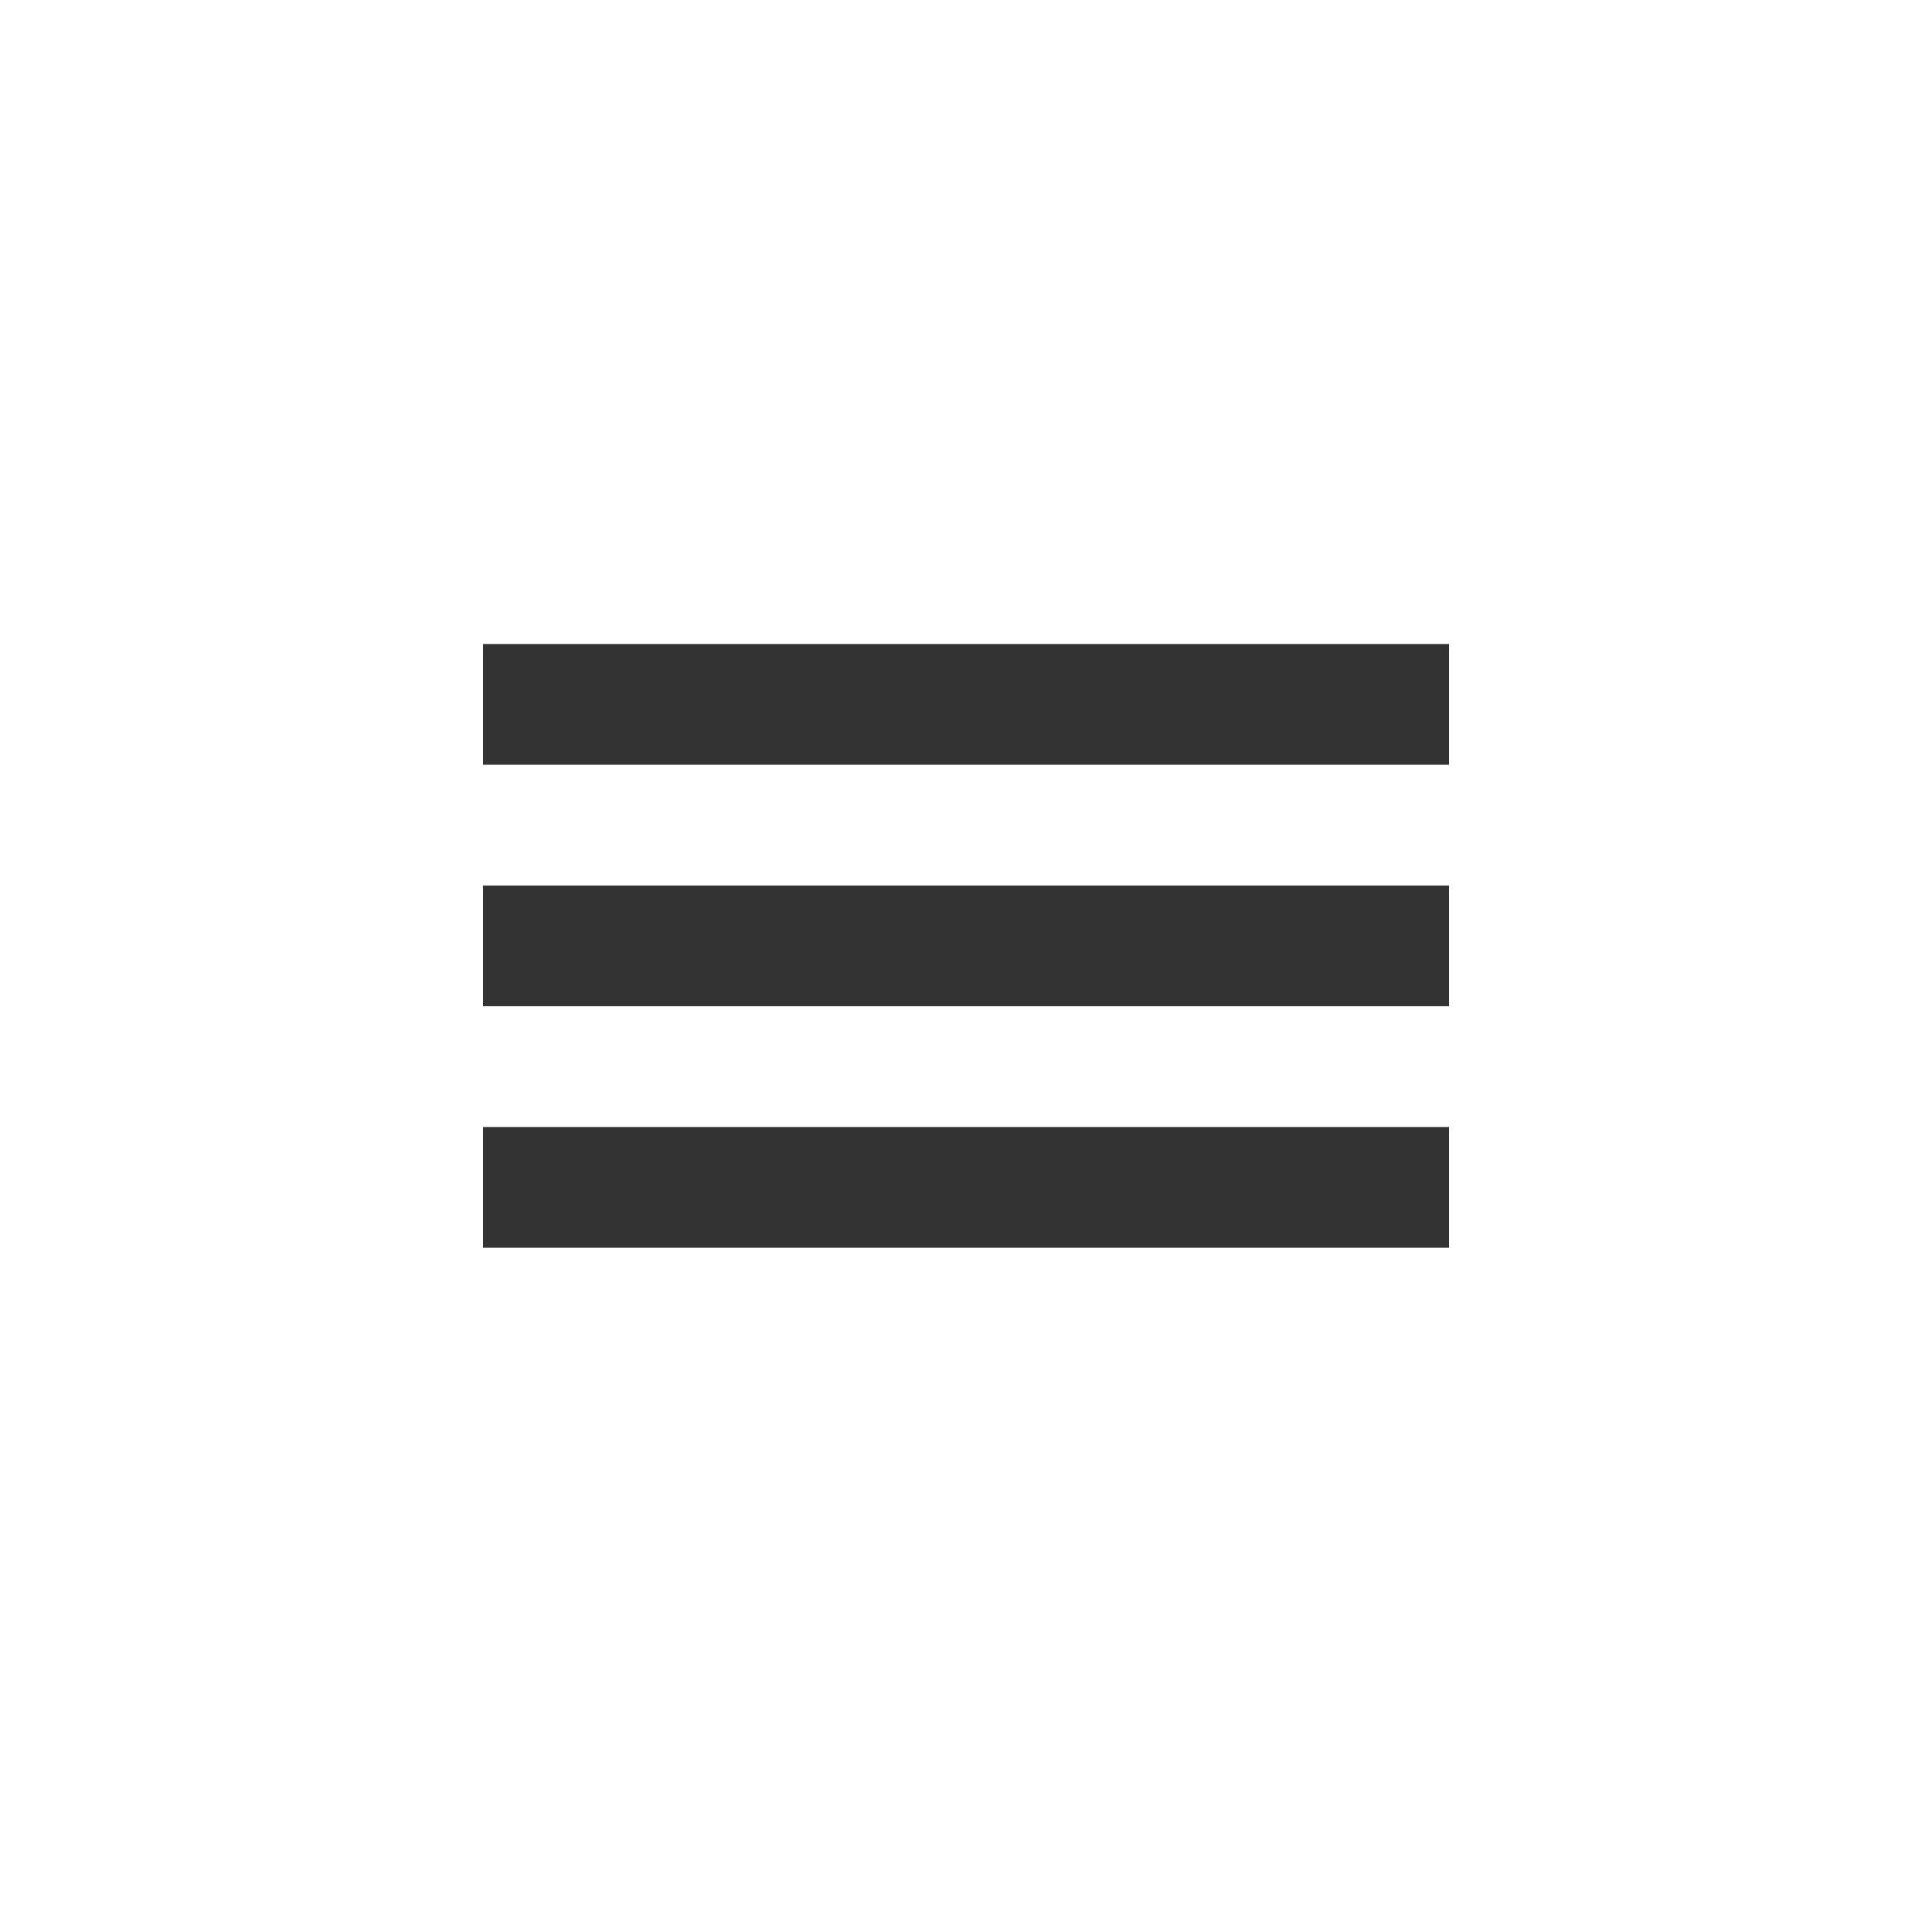 <svg width="48" height="48" viewBox="0 0 48 48" fill="none" xmlns="http://www.w3.org/2000/svg">
    <rect x="12" y="16" width="24" height="3" fill="#333333"/>
    <rect x="12" y="22" width="24" height="3" fill="#333333"/>
    <rect x="12" y="28" width="24" height="3" fill="#333333"/>
</svg>
